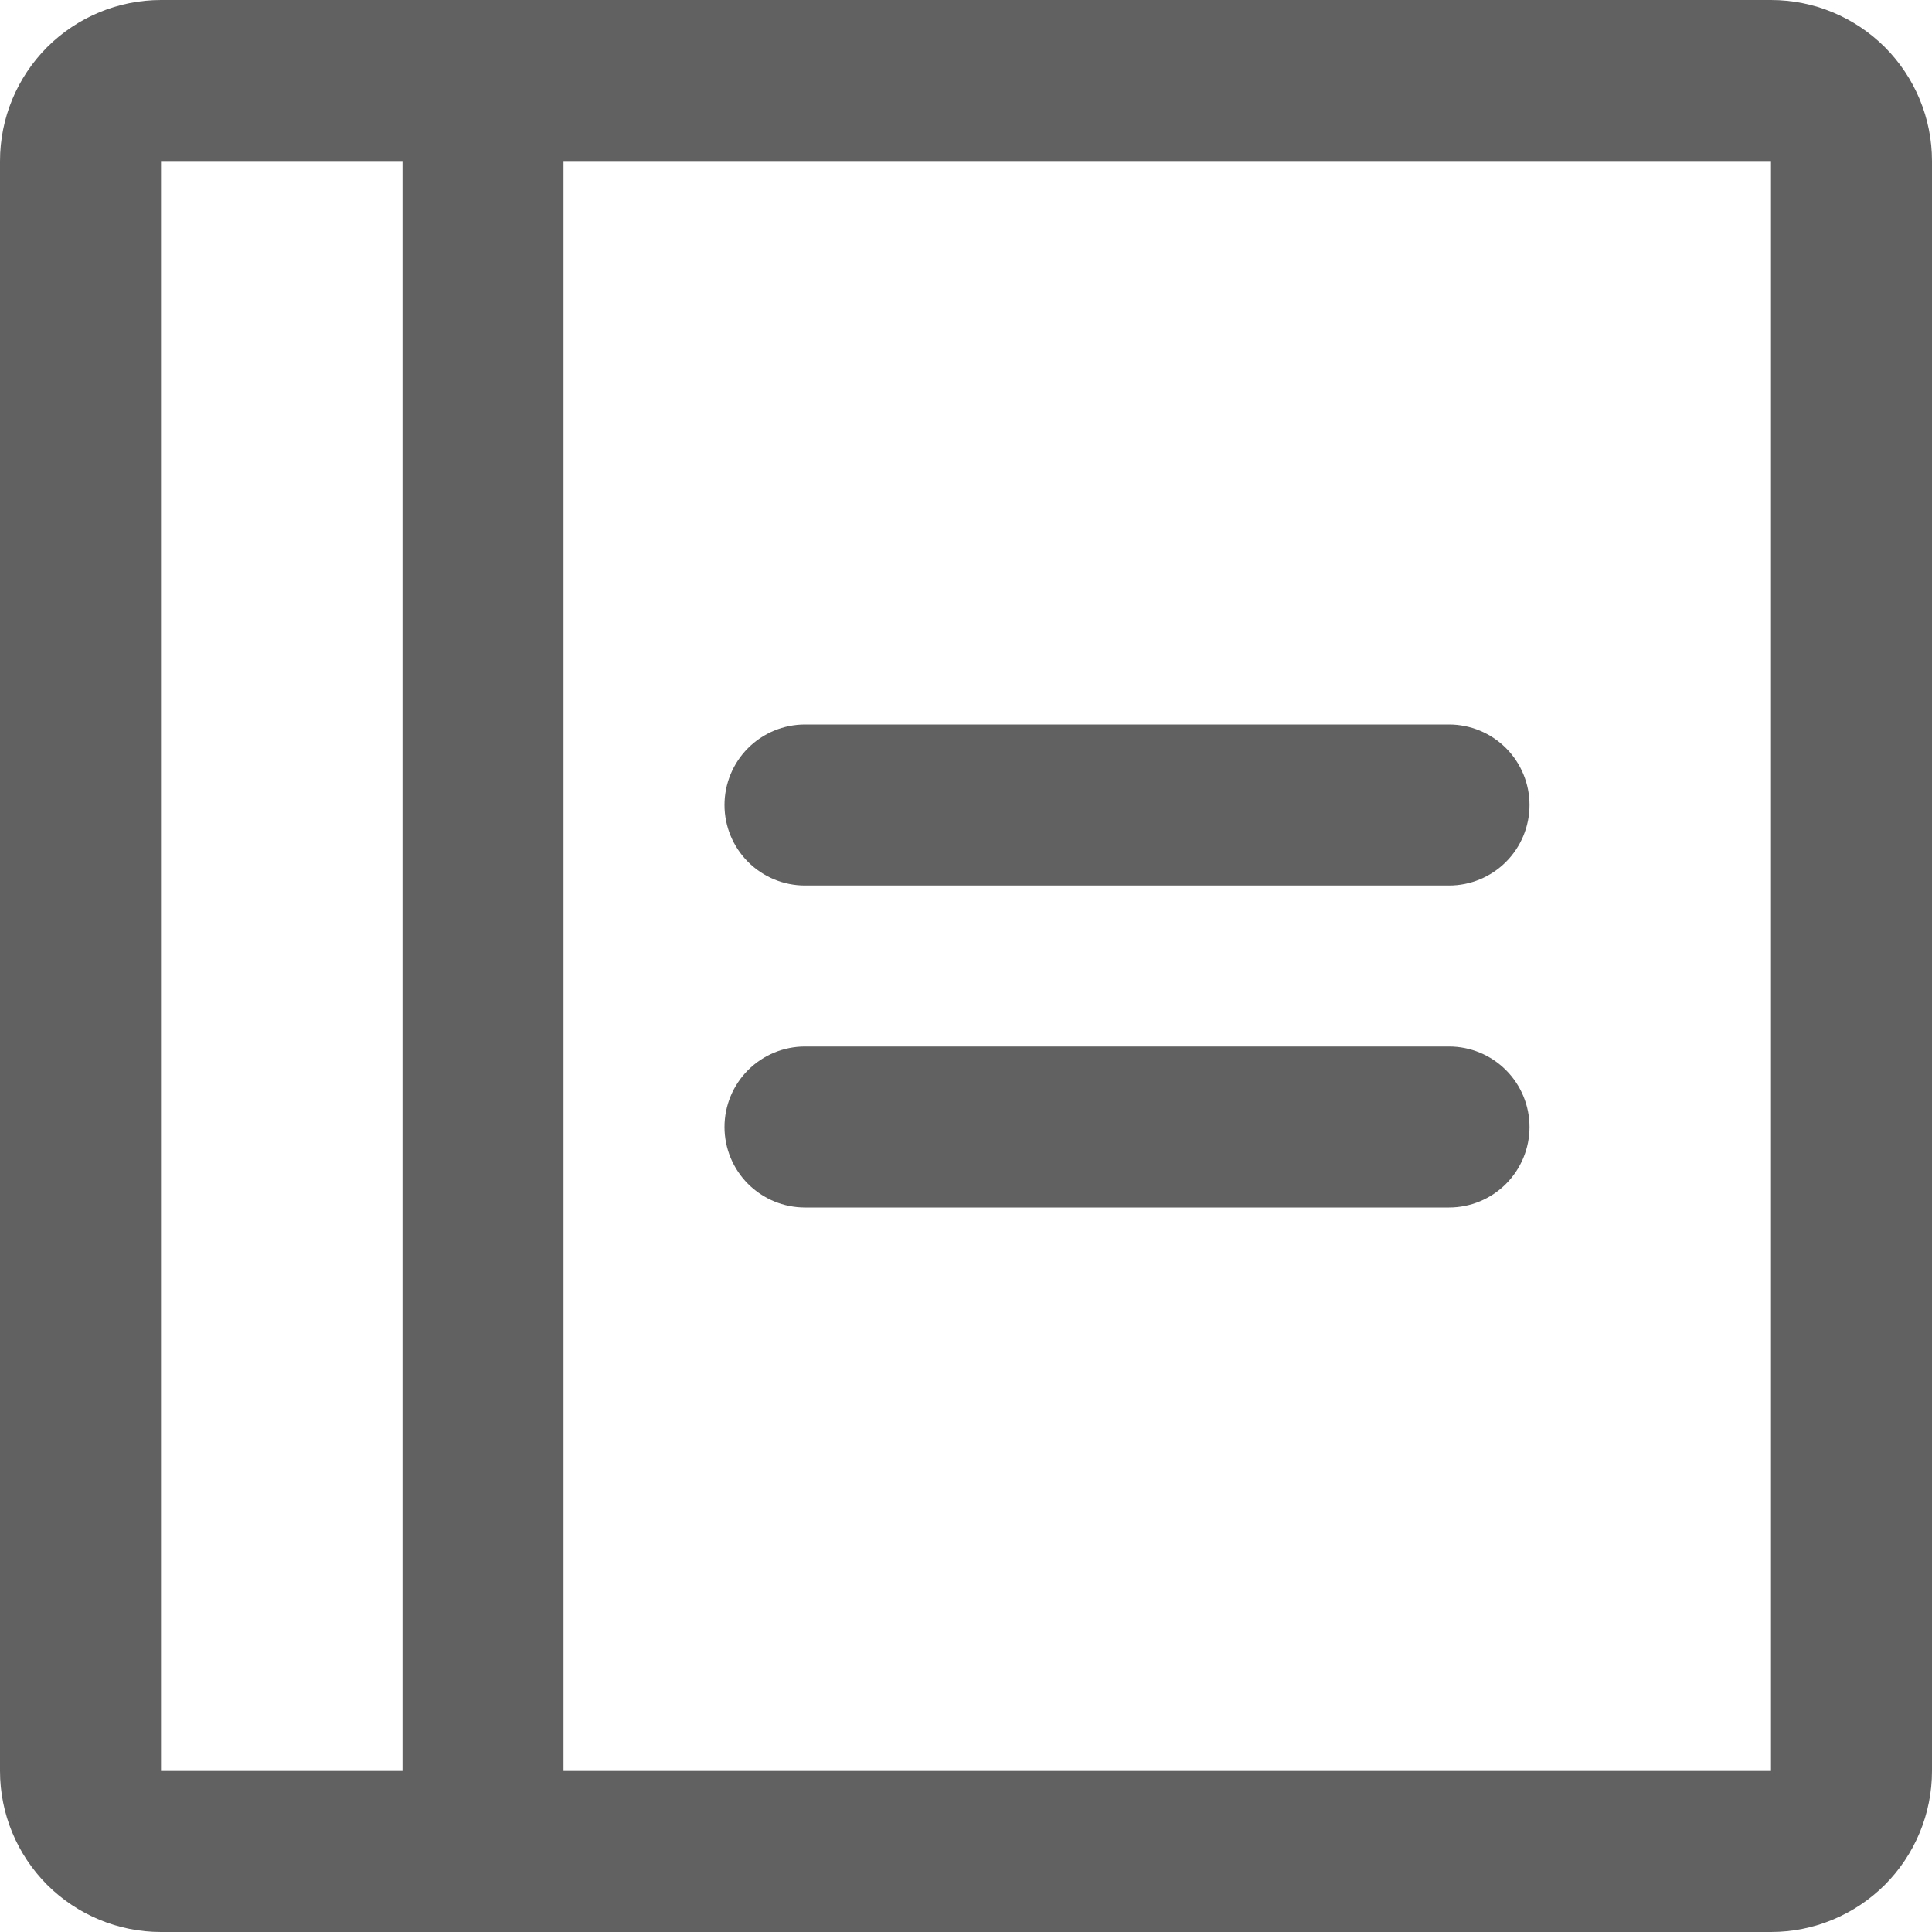 <?xml version="1.0" encoding="utf-8"?>
<svg xmlns="http://www.w3.org/2000/svg" fill="none" height="100%" overflow="visible" preserveAspectRatio="none" style="display: block;" viewBox="0 0 15 15" width="100%">
<path d="M11.875 6.25C11.875 6.416 11.809 6.575 11.692 6.692C11.575 6.809 11.416 6.875 11.25 6.875H6.25C6.084 6.875 5.925 6.809 5.808 6.692C5.691 6.575 5.625 6.416 5.625 6.25C5.625 6.084 5.691 5.925 5.808 5.808C5.925 5.691 6.084 5.625 6.25 5.625H11.25C11.416 5.625 11.575 5.691 11.692 5.808C11.809 5.925 11.875 6.084 11.875 6.25ZM11.25 8.125H6.25C6.084 8.125 5.925 8.191 5.808 8.308C5.691 8.425 5.625 8.584 5.625 8.75C5.625 8.916 5.691 9.075 5.808 9.192C5.925 9.309 6.084 9.375 6.25 9.375H11.25C11.416 9.375 11.575 9.309 11.692 9.192C11.809 9.075 11.875 8.916 11.875 8.75C11.875 8.584 11.809 8.425 11.692 8.308C11.575 8.191 11.416 8.125 11.25 8.125ZM15 1.25V13.75C15 14.082 14.868 14.399 14.634 14.634C14.399 14.868 14.082 15 13.75 15H1.25C0.918 15 0.601 14.868 0.366 14.634C0.132 14.399 0 14.082 0 13.75V1.25C0 0.918 0.132 0.601 0.366 0.366C0.601 0.132 0.918 0 1.25 0H13.75C14.082 0 14.399 0.132 14.634 0.366C14.868 0.601 15 0.918 15 1.25ZM1.25 13.75H3.125V1.25H1.25V13.75ZM13.75 13.75V1.25H4.375V13.75H13.75Z" fill="#616161" id="Vector"/>
</svg>